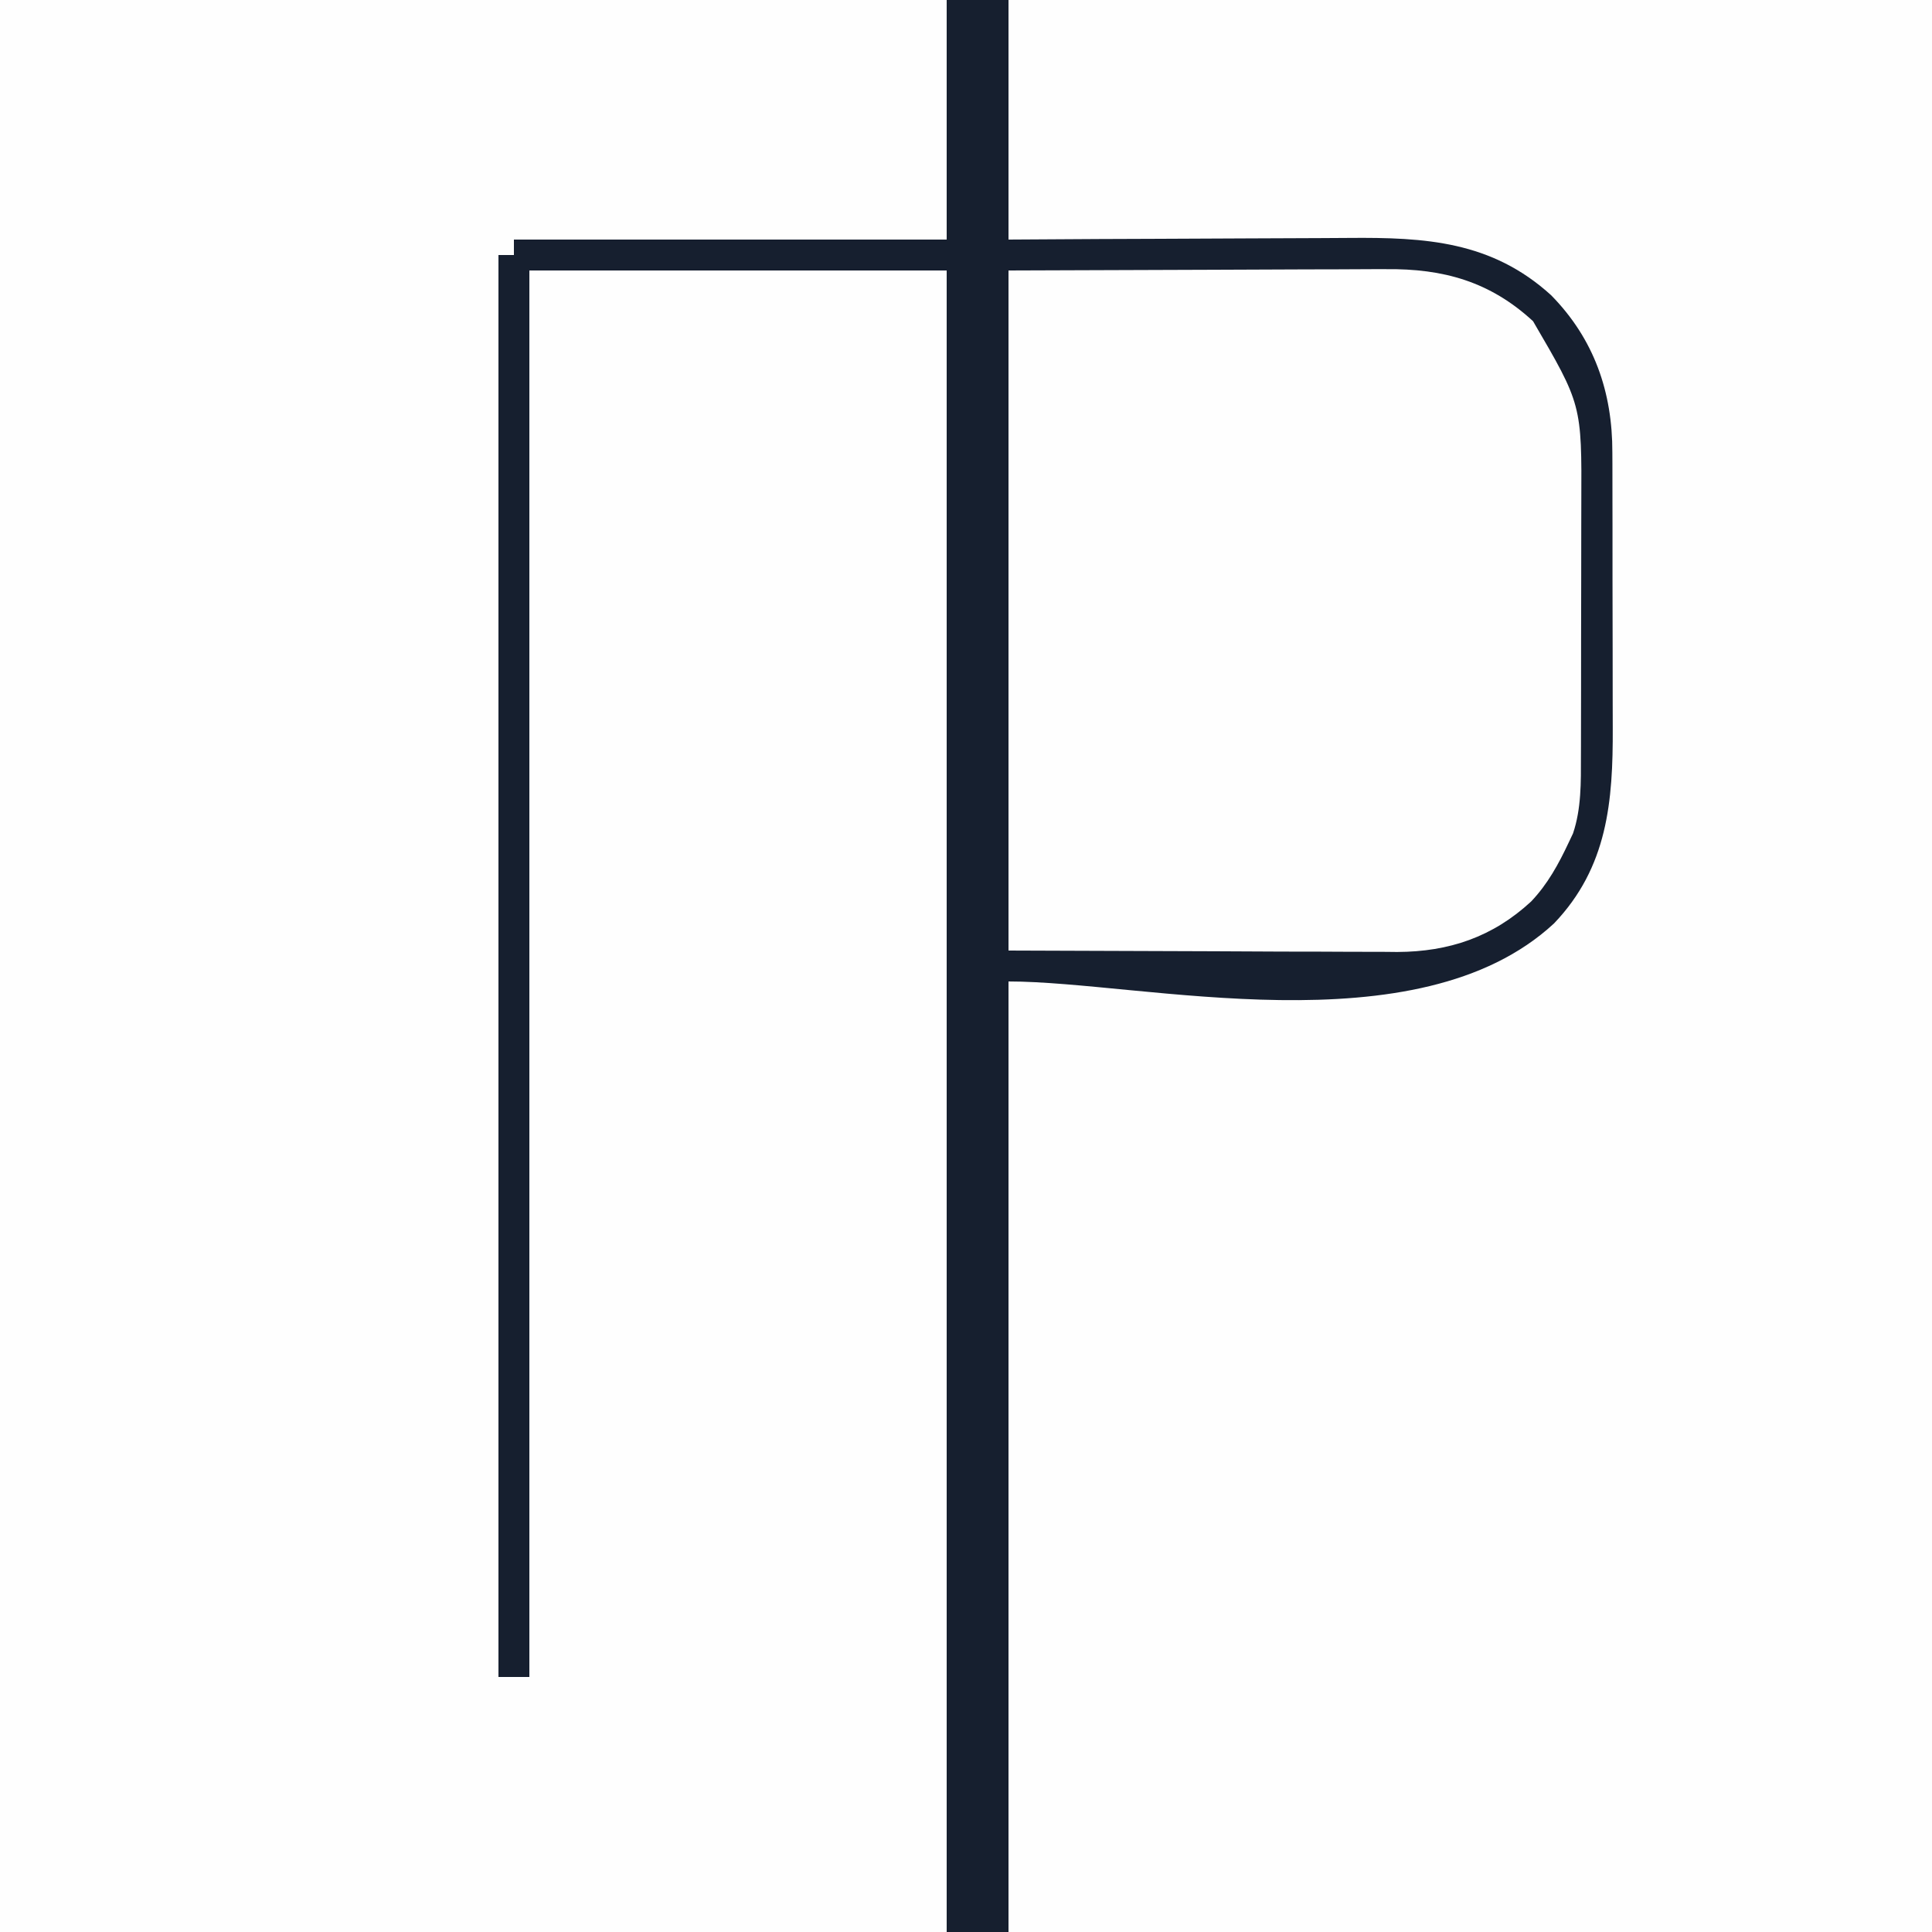 <?xml version="1.0" encoding="UTF-8"?>
<svg version="1.1" xmlns="http://www.w3.org/2000/svg" width="500" height="500">
<rect width="100%" height="100%" fill="#808080" stroke="none"/>
<path d="M0 0 C165 0 330 0 500 0 C500 165 500 330 500 500 C335 500 170 500 0 500 C0 335 0 170 0 0 Z " fill="#FEFEFE" transform="translate(0,0)"/>
<path d="M0 0 C78.87 0 157.74 0 239 0 C239 165 239 330 239 500 C160.13 500 81.26 500 0 500 C0 418.82 0 337.64 0 254 C36.3 253.67 72.6 253.34 110 253 C125.762 249.497 138.429 243.705 147.5 229.75 C153.121 219.445 155.147 209.814 155.161 198.238 C155.166 197.271 155.171 196.304 155.176 195.308 C155.191 192.12 155.198 188.931 155.203 185.742 C155.209 183.515 155.215 181.288 155.22 179.061 C155.231 174.392 155.237 169.723 155.24 165.055 C155.246 159.097 155.27 153.139 155.298 147.181 C155.317 142.579 155.322 137.977 155.324 133.375 C155.327 131.18 155.335 128.985 155.348 126.79 C155.453 107.967 154.154 92.201 140.715 77.586 C128.738 66.51 114.824 62.716 98.881 62.681 C97.269 62.666 97.269 62.666 95.625 62.651 C92.103 62.62 88.581 62.603 85.059 62.586 C82.605 62.567 80.152 62.548 77.699 62.527 C71.262 62.476 64.826 62.436 58.39 62.399 C50.657 62.352 42.923 62.29 35.189 62.231 C23.46 62.143 11.73 62.073 0 62 C0 41.54 0 21.08 0 0 Z " fill="#FEFEFE" transform="translate(261,0)"/>
<path d="M0 0 C17.738 -0.062 35.475 -0.124 53.75 -0.188 C59.331 -0.215 64.913 -0.242 70.663 -0.27 C77.528 -0.284 77.528 -0.284 80.751 -0.286 C82.981 -0.291 85.212 -0.301 87.442 -0.317 C90.839 -0.339 94.235 -0.342 97.632 -0.341 C98.61 -0.351 99.588 -0.362 100.595 -0.373 C114.402 -0.312 125.584 3.757 135.75 13.125 C149.123 27.256 148.308 44.976 148.266 63.164 C148.267 65.208 148.269 67.252 148.271 69.296 C148.274 73.561 148.27 77.825 148.261 82.09 C148.249 87.534 148.256 92.979 148.268 98.423 C148.275 102.637 148.273 106.851 148.268 111.066 C148.266 113.072 148.268 115.079 148.273 117.086 C148.278 119.897 148.27 122.707 148.259 125.518 C148.263 126.333 148.267 127.148 148.271 127.987 C148.168 142.209 143.741 153.72 134.035 164.102 C123.737 174.046 112.105 176.163 98.313 176.114 C97.232 176.114 96.151 176.114 95.037 176.114 C91.548 176.113 88.059 176.106 84.57 176.098 C82.412 176.096 80.254 176.095 78.095 176.095 C70.105 176.089 62.115 176.075 54.125 176.062 C36.264 176.042 18.402 176.021 0 176 C0 117.92 0 59.84 0 0 Z " fill="#FEFEFE" transform="translate(261,70)"/>
<path d="M0 0 C5.28 0 10.56 0 16 0 C16 20.46 16 40.92 16 62 C23.767 61.954 31.533 61.907 39.535 61.859 C44.48 61.839 49.424 61.82 54.369 61.805 C62.203 61.781 70.037 61.753 77.871 61.698 C84.193 61.655 90.515 61.631 96.837 61.62 C99.239 61.613 101.641 61.599 104.042 61.577 C123.87 61.405 141.016 62.396 156.418 76.391 C167.554 87.719 172.318 101.502 172.275 117.103 C172.282 118.554 172.282 118.554 172.29 120.034 C172.304 123.206 172.303 126.378 172.301 129.551 C172.305 131.774 172.309 133.996 172.314 136.219 C172.321 140.87 172.321 145.521 172.316 150.172 C172.31 156.106 172.327 162.04 172.35 167.974 C172.365 172.563 172.366 177.152 172.363 181.742 C172.363 183.928 172.368 186.115 172.378 188.302 C172.456 207.346 171.088 224.414 157.188 238.973 C121.7 271.862 50.52 254 16 254 C16 335.18 16 416.36 16 500 C10.72 500 5.44 500 0 500 C0 358.1 0 216.2 0 70 C-35.64 70 -71.28 70 -108 70 C-108 190.12 -108 310.24 -108 434 C-110.64 434 -113.28 434 -116 434 C-116 312.56 -116 191.12 -116 66 C-114.68 66 -113.36 66 -112 66 C-112 64.68 -112 63.36 -112 62 C-75.04 62 -38.08 62 0 62 C0 41.54 0 21.08 0 0 Z M16 70 C16 128.08 16 186.16 16 246 C42.606 246.093 42.606 246.093 69.75 246.188 C75.331 246.215 80.913 246.242 86.663 246.27 C91.707 246.28 91.707 246.28 96.751 246.286 C98.981 246.291 101.212 246.301 103.442 246.317 C106.839 246.339 110.235 246.342 113.632 246.341 C114.61 246.351 115.588 246.362 116.595 246.373 C130.037 246.314 141.326 242.485 151.25 233.312 C155.541 228.795 158.366 223.612 161 218 C161.364 217.23 161.727 216.461 162.102 215.668 C164.259 209.262 164.149 202.436 164.145 195.745 C164.149 194.856 164.152 193.967 164.155 193.051 C164.165 190.133 164.167 187.215 164.168 184.297 C164.171 182.252 164.175 180.207 164.178 178.162 C164.184 173.882 164.186 169.602 164.185 165.322 C164.185 159.864 164.199 154.406 164.216 148.948 C164.227 144.725 164.229 140.503 164.229 136.28 C164.23 134.269 164.234 132.258 164.242 130.247 C164.365 104.714 164.365 104.714 151.75 83.125 C140.622 72.871 128.571 69.495 113.632 69.659 C112.55 69.659 111.468 69.659 110.353 69.658 C106.897 69.661 103.441 69.683 99.984 69.707 C97.832 69.711 95.68 69.715 93.528 69.716 C85.602 69.732 77.676 69.774 69.75 69.812 C52.013 69.874 34.275 69.936 16 70 Z " fill="#161F2F" transform="translate(245,0)"/>
</svg>
